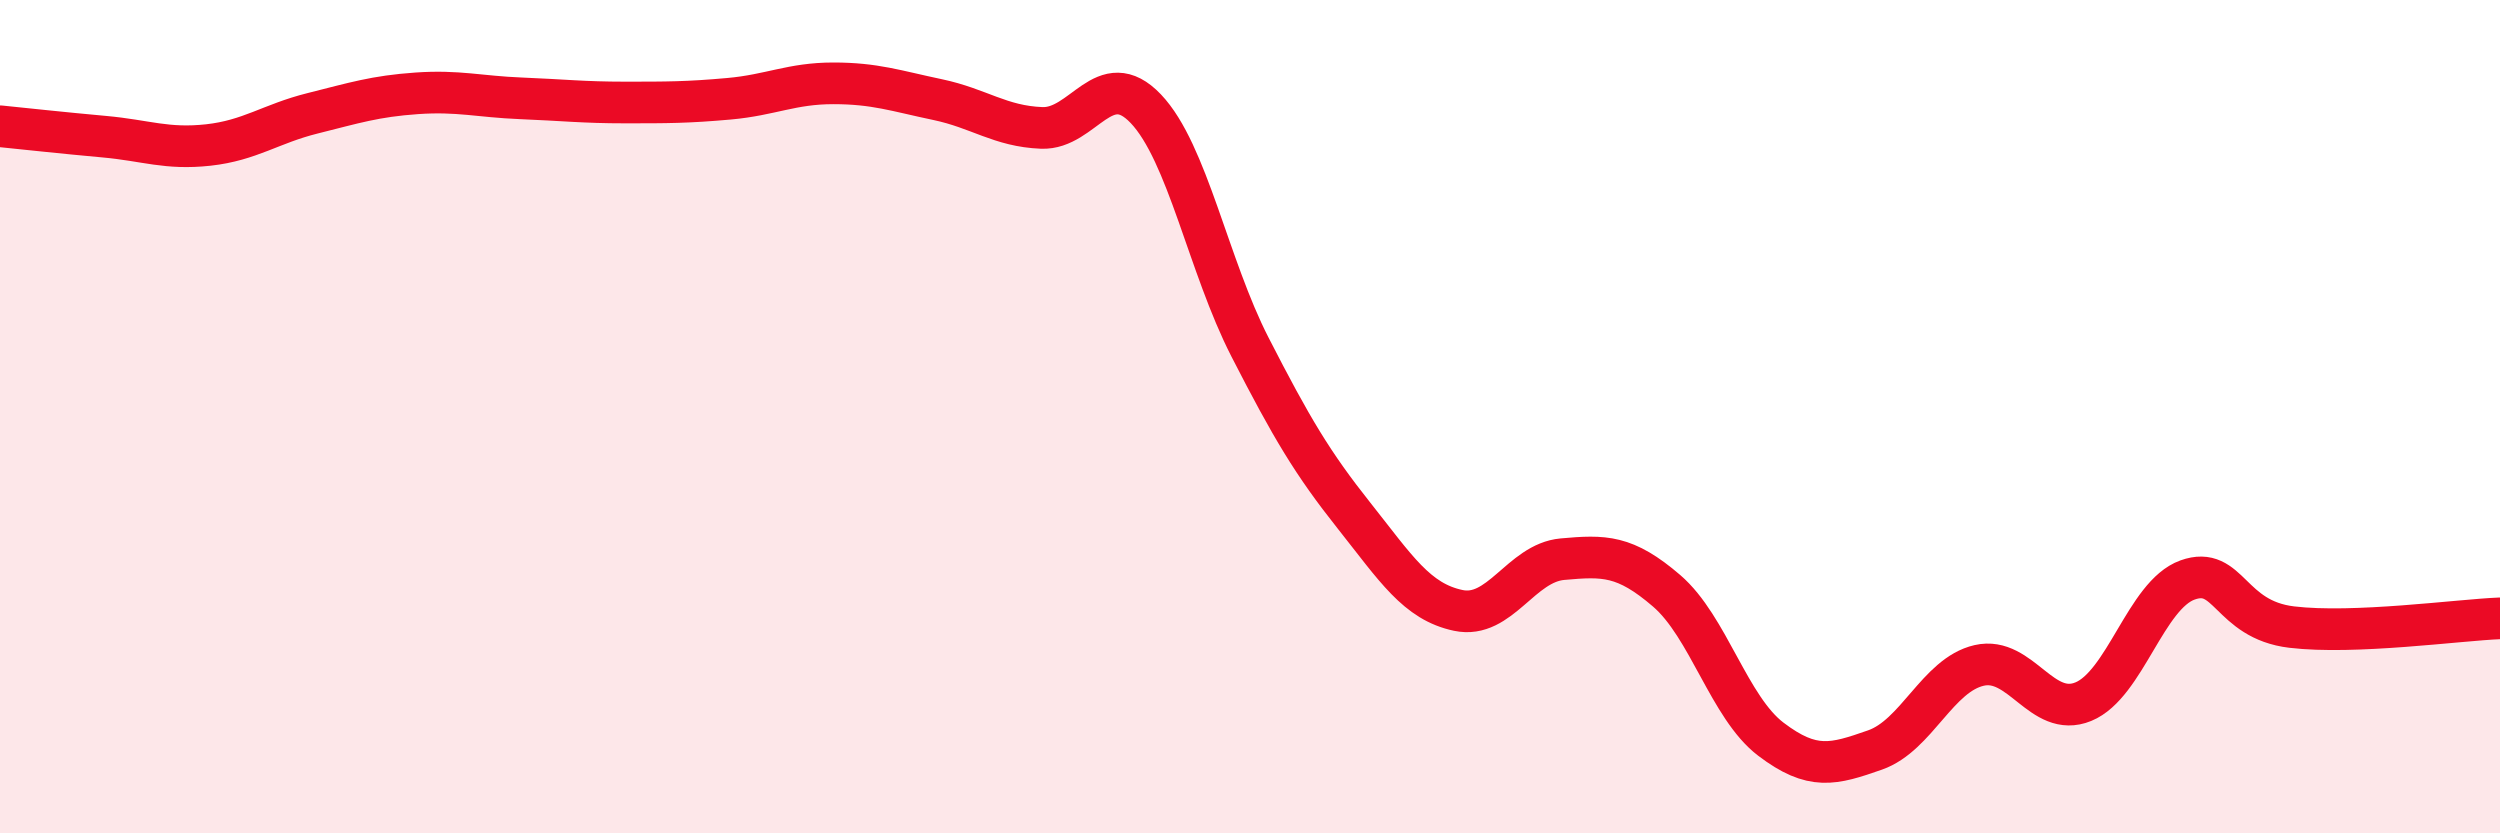 
    <svg width="60" height="20" viewBox="0 0 60 20" xmlns="http://www.w3.org/2000/svg">
      <path
        d="M 0,3.03 C 0.5,3.08 1.5,3.19 2.5,3.28 C 3.5,3.37 4,3.59 5,3.48 C 6,3.37 6.5,2.97 7.5,2.72 C 8.5,2.47 9,2.31 10,2.24 C 11,2.17 11.5,2.32 12.5,2.36 C 13.5,2.4 14,2.46 15,2.46 C 16,2.46 16.5,2.46 17.5,2.37 C 18.5,2.28 19,2 20,2 C 21,2 21.5,2.18 22.5,2.39 C 23.5,2.6 24,3.03 25,3.07 C 26,3.11 26.5,1.56 27.5,2.61 C 28.5,3.66 29,6.38 30,8.33 C 31,10.28 31.5,11.12 32.5,12.38 C 33.5,13.64 34,14.44 35,14.65 C 36,14.86 36.5,13.51 37.5,13.42 C 38.5,13.33 39,13.32 40,14.18 C 41,15.04 41.5,16.98 42.5,17.74 C 43.5,18.5 44,18.35 45,18 C 46,17.65 46.5,16.2 47.5,15.97 C 48.5,15.74 49,17.25 50,16.84 C 51,16.43 51.5,14.28 52.5,13.92 C 53.5,13.56 53.5,14.87 55,15.05 C 56.5,15.23 59,14.88 60,14.84L60 20L0 20Z"
        fill="#EB0A25"
        opacity="0.1"
        stroke-linecap="round"
        stroke-linejoin="round"
      />
      <path
        d="M 0,3.03 C 0.5,3.08 1.5,3.19 2.5,3.28 C 3.5,3.37 4,3.59 5,3.48 C 6,3.37 6.5,2.97 7.5,2.72 C 8.5,2.47 9,2.31 10,2.24 C 11,2.17 11.5,2.32 12.5,2.36 C 13.5,2.4 14,2.46 15,2.46 C 16,2.46 16.5,2.46 17.5,2.37 C 18.5,2.28 19,2 20,2 C 21,2 21.5,2.18 22.5,2.39 C 23.5,2.6 24,3.03 25,3.07 C 26,3.11 26.5,1.56 27.5,2.61 C 28.5,3.66 29,6.38 30,8.33 C 31,10.28 31.5,11.12 32.5,12.38 C 33.5,13.64 34,14.44 35,14.65 C 36,14.86 36.5,13.51 37.5,13.42 C 38.5,13.33 39,13.32 40,14.18 C 41,15.04 41.5,16.98 42.5,17.74 C 43.5,18.5 44,18.35 45,18 C 46,17.65 46.5,16.2 47.5,15.97 C 48.5,15.74 49,17.25 50,16.84 C 51,16.43 51.5,14.28 52.5,13.92 C 53.5,13.56 53.5,14.87 55,15.05 C 56.5,15.23 59,14.88 60,14.84"
        stroke="#EB0A25"
        stroke-width="1"
        fill="none"
        stroke-linecap="round"
        stroke-linejoin="round"
      />
    </svg>
  